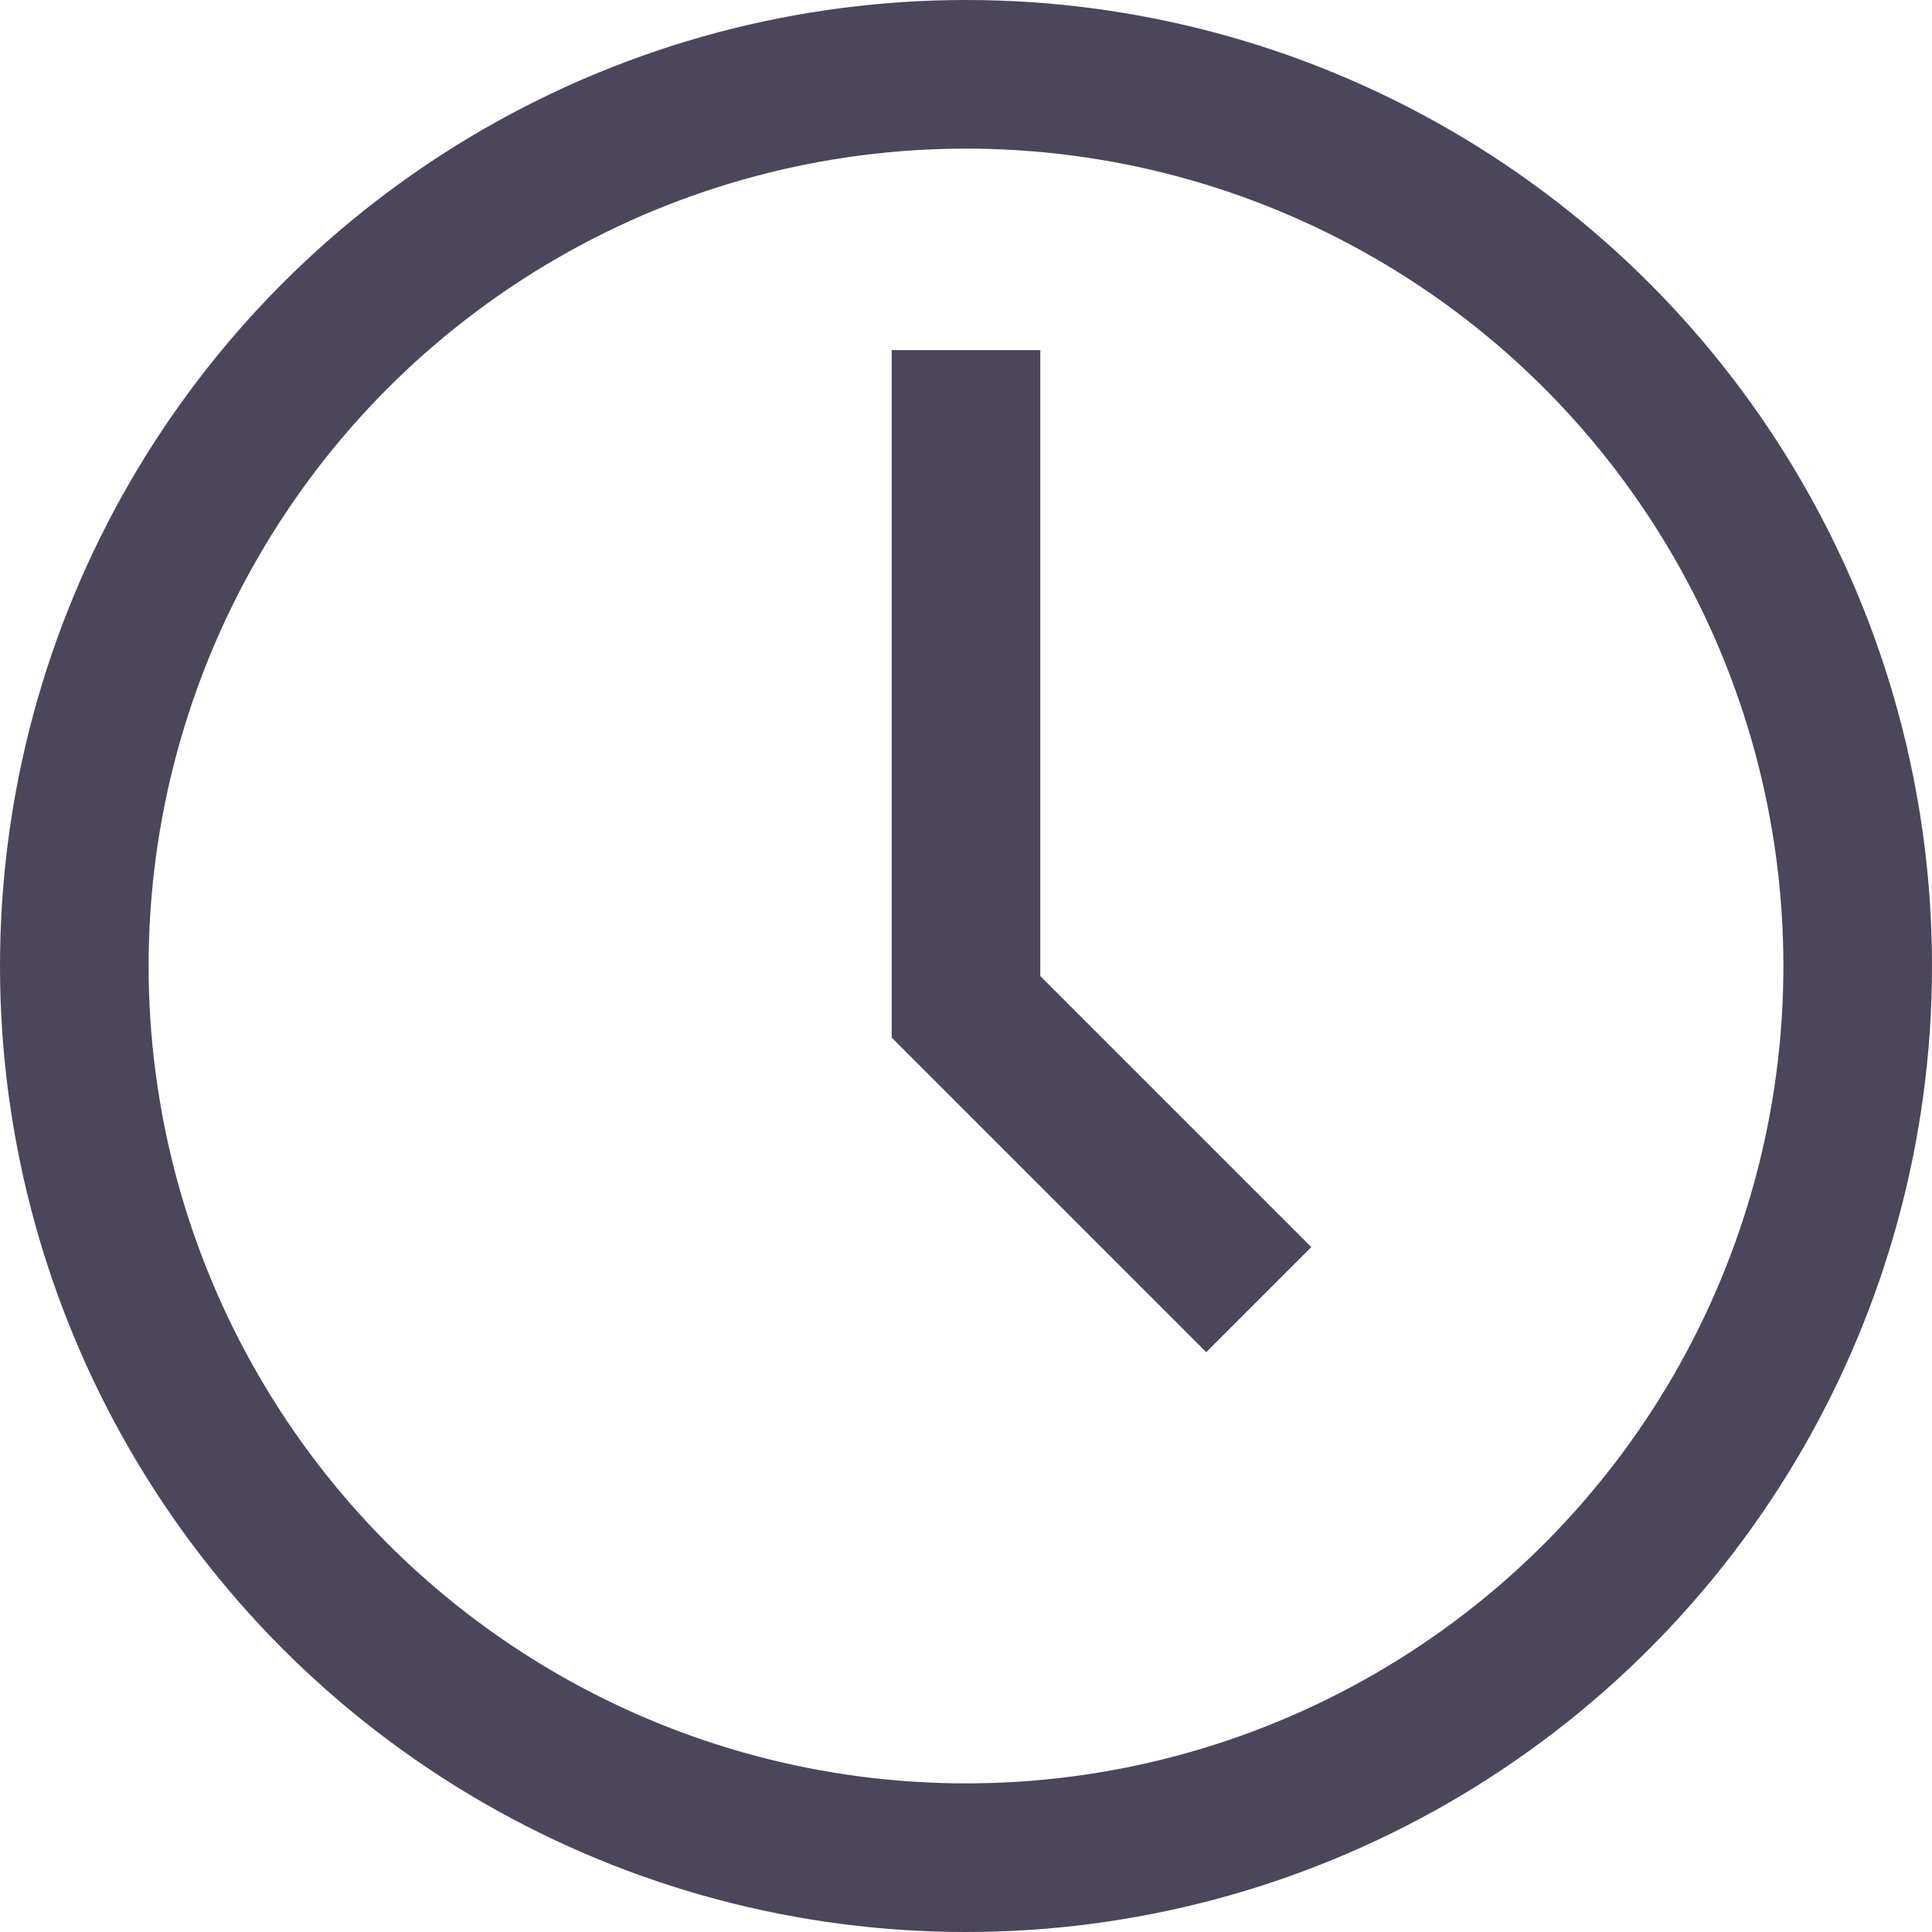 <svg xmlns="http://www.w3.org/2000/svg" width="26" height="26" viewBox="0 0 26 26">
  <g id="Group" transform="translate(1 1)">
    <circle id="Oval" cx="12" cy="12" r="12" fill="none" stroke="#4b465b" stroke-miterlimit="10" stroke-width="2"/>
    <path id="Path" d="M3.94,12.778,0,8.838V0" transform="translate(12 3.712)" fill="none" stroke="#4b465b" stroke-miterlimit="10" stroke-width="2"/>
  </g>
</svg>
